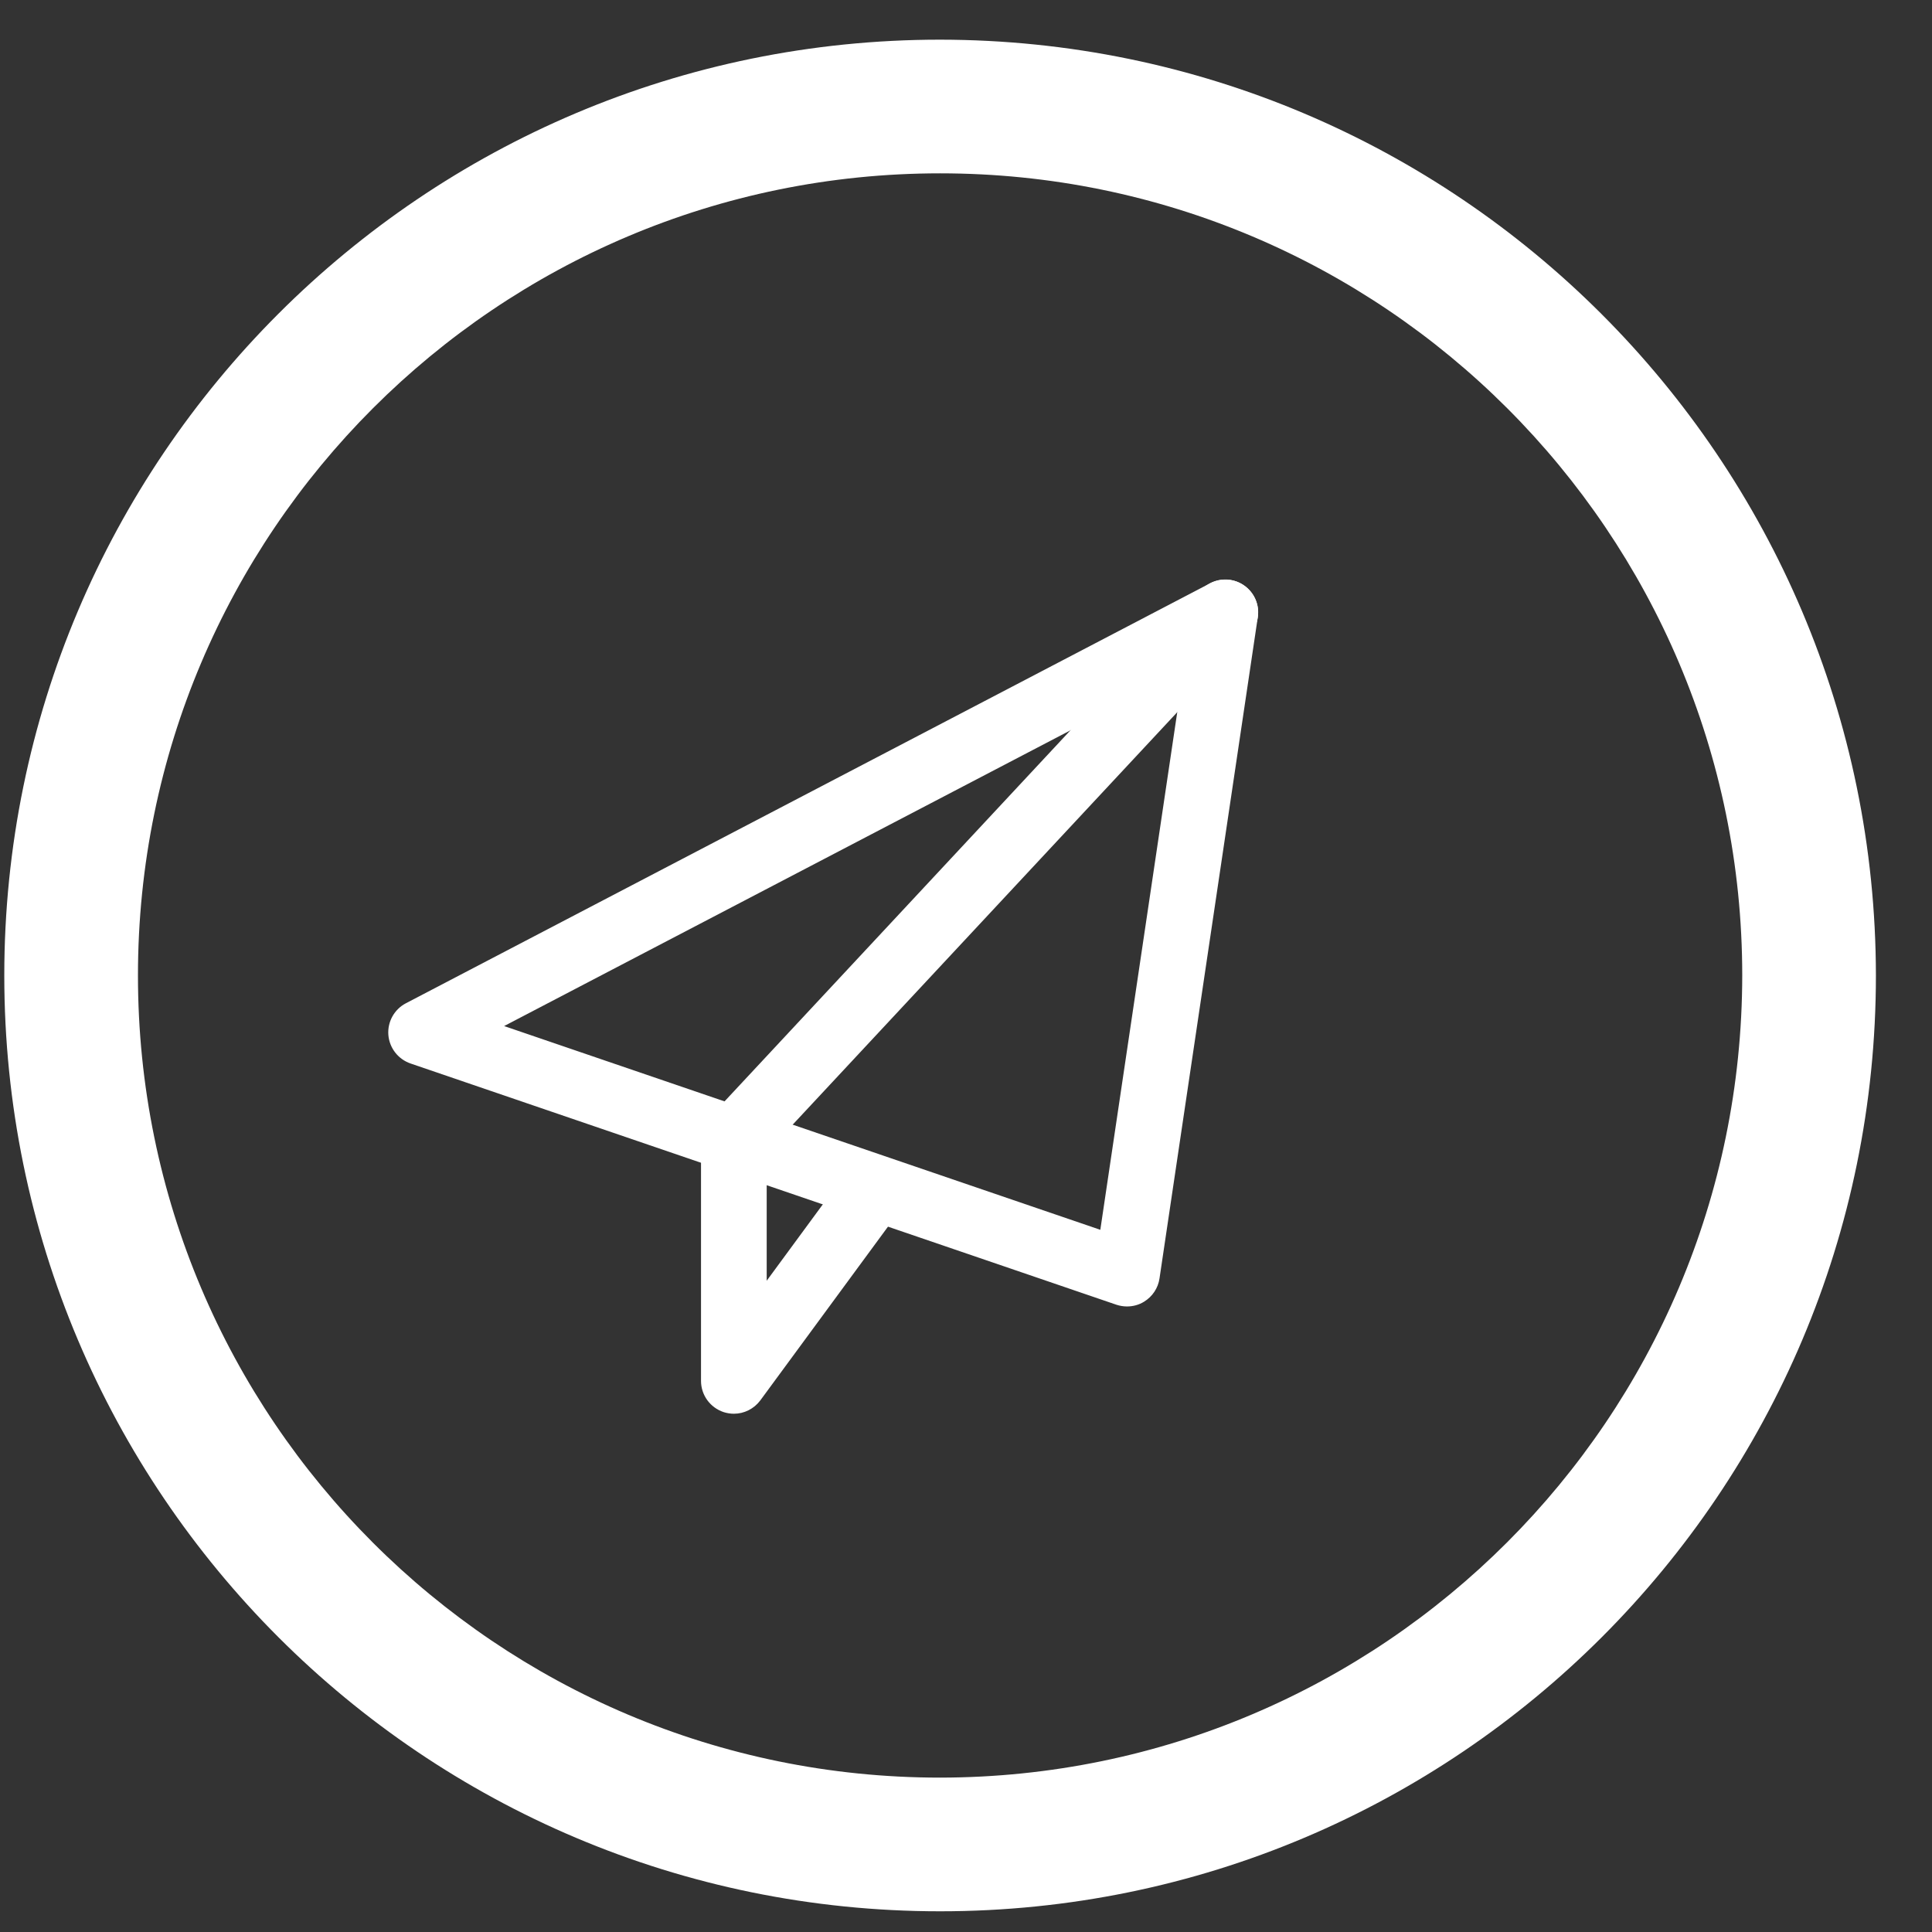 <?xml version="1.0" encoding="UTF-8"?>
<svg width="32px" height="32px" viewBox="0 0 32 32" version="1.1" xmlns="http://www.w3.org/2000/svg" xmlns:xlink="http://www.w3.org/1999/xlink">
    <rect x="0" y="0" width="32" height="32" fill="#333333" stroke="none"/>
    <title>A2CE9B42-7DA2-4A4B-86E2-272525F808D7@1.5x</title>
    <g id="DESKTOP" stroke="none" stroke-width="1" fill="none" fill-rule="evenodd">
        <g id="Desktop---Support" transform="translate(-560, -638)" fill="#FFFFFF" fill-rule="nonzero">
            <g id="Buy" transform="translate(307, 324)">
                <g id="content" transform="translate(0, 19.984)">
                    <g id="btn-see-all-services-copy-2" transform="translate(234.071, 281.673)">
                        <g id="question" transform="translate(19, 13)">
                            <path d="M15.5,0 C6.94,0 0,6.94 0,15.5 C0,24.06 6.94,31 15.5,31 C24.06,31 31,24.06 31,15.5 C30.991,6.943 24.057,0.009 15.5,0 L15.5,0 Z M15.5,28.786 C8.163,28.786 2.214,22.837 2.214,15.5 C2.214,8.163 8.163,2.214 15.5,2.214 C22.837,2.214 28.786,8.163 28.786,15.5 C28.778,22.834 22.834,28.778 15.5,28.786 L15.5,28.786 Z" id="Shape"></path>
                            <g id="paper-plane" transform="translate(6.46, 9.042)" stroke="#FFFFFF" stroke-width="0.2">
                                <path d="M12.136,11.84 C12.088,11.84 12.039,11.832 11.993,11.817 L0.301,7.821 C0.133,7.763 0.015,7.611 0.001,7.434 C-0.012,7.257 0.081,7.089 0.238,7.007 L13.558,0.051 C13.707,-0.026 13.886,-0.014 14.021,0.083 C14.157,0.18 14.228,0.344 14.203,0.51 L12.575,11.462 C12.556,11.592 12.479,11.707 12.366,11.776 C12.297,11.819 12.217,11.84 12.136,11.84 L12.136,11.84 Z M1.566,7.315 L11.775,10.804 L13.196,1.242 L1.566,7.315 Z" id="Shape"></path>
                                <path d="M5.624,13.617 C5.578,13.617 5.531,13.609 5.486,13.595 C5.303,13.534 5.18,13.364 5.18,13.173 L5.18,9.176 C5.18,9.065 5.223,8.956 5.299,8.873 L13.439,0.141 C13.606,-0.039 13.888,-0.048 14.067,0.119 C14.247,0.286 14.256,0.568 14.089,0.748 L6.068,9.351 L6.068,11.819 L7.55,9.802 C7.695,9.605 7.973,9.561 8.171,9.707 C8.369,9.852 8.411,10.13 8.266,10.328 L5.982,13.436 C5.896,13.551 5.763,13.617 5.624,13.617 Z" id="Path"></path>
                            </g>
                        </g>
                    </g>
                </g>
            </g>
        </g>
    </g>
</svg>